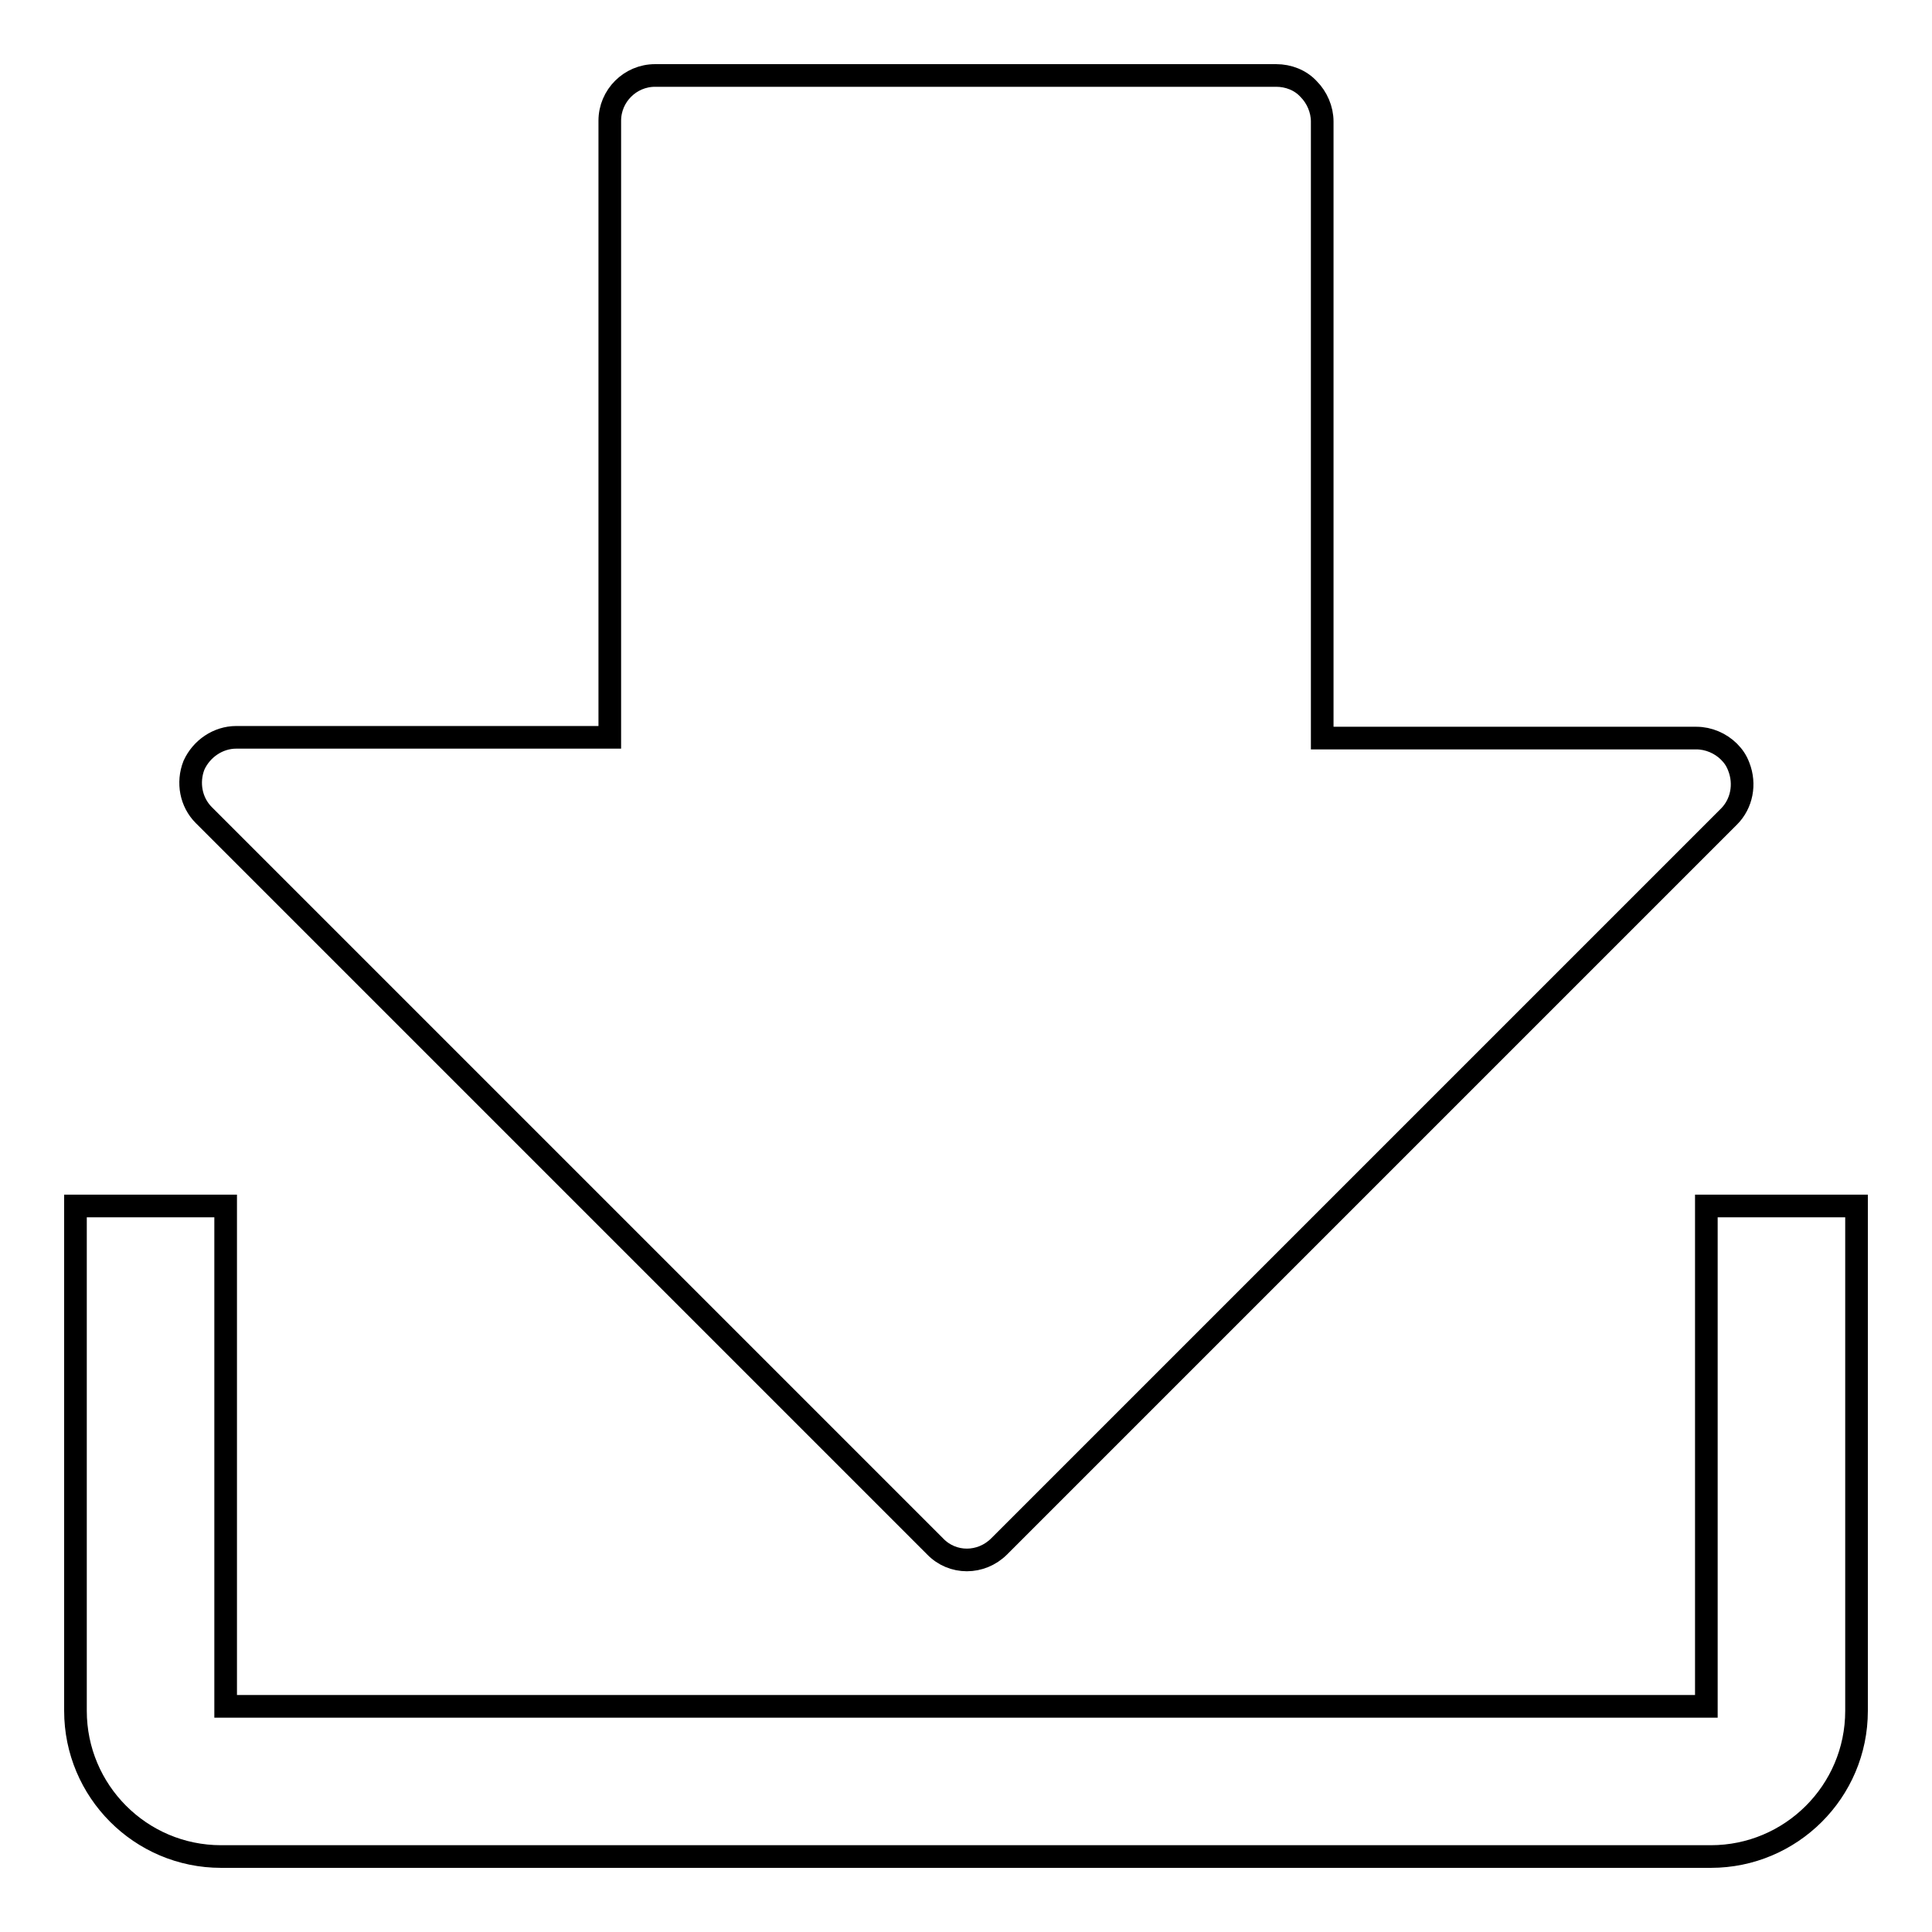 <?xml version="1.0" encoding="utf-8"?>
<!-- Svg Vector Icons : http://www.onlinewebfonts.com/icon -->
<!DOCTYPE svg PUBLIC "-//W3C//DTD SVG 1.1//EN" "http://www.w3.org/Graphics/SVG/1.1/DTD/svg11.dtd">
<svg version="1.1" xmlns="http://www.w3.org/2000/svg" xmlns:xlink="http://www.w3.org/1999/xlink" x="0px" y="0px" viewBox="0 0 256 256" enable-background="new 0 0 256 256" xml:space="preserve">
<g><g><path stroke-width="3" fill-opacity="0" stroke="#000000"  d="M27,108c-1.7-1.7-2.2-4.3-1.3-6.6c1-2.2,3.2-3.7,5.6-3.7l49.5,0V16c0-3.3,2.7-6,6-6h82.3c1.6,0,3.2,0.6,4.3,1.8c1.1,1.1,1.8,2.7,1.8,4.3v81.7l49.6,0c1.6,0,3.2,0.7,4.3,1.8c0.6,0.6,1,1.2,1.3,2c0.9,2.3,0.4,4.9-1.3,6.6l-96.7,96.7c-2.4,2.4-6.2,2.4-8.5,0L27,108z M226.1,159.8v66.3H29.9v-66.3H10v66.9c0,10.6,8.6,19.3,19.3,19.3h197.4c10.6,0,19.3-8.6,19.3-19.3v-66.9H226.1z"/></g></g>
</svg>
